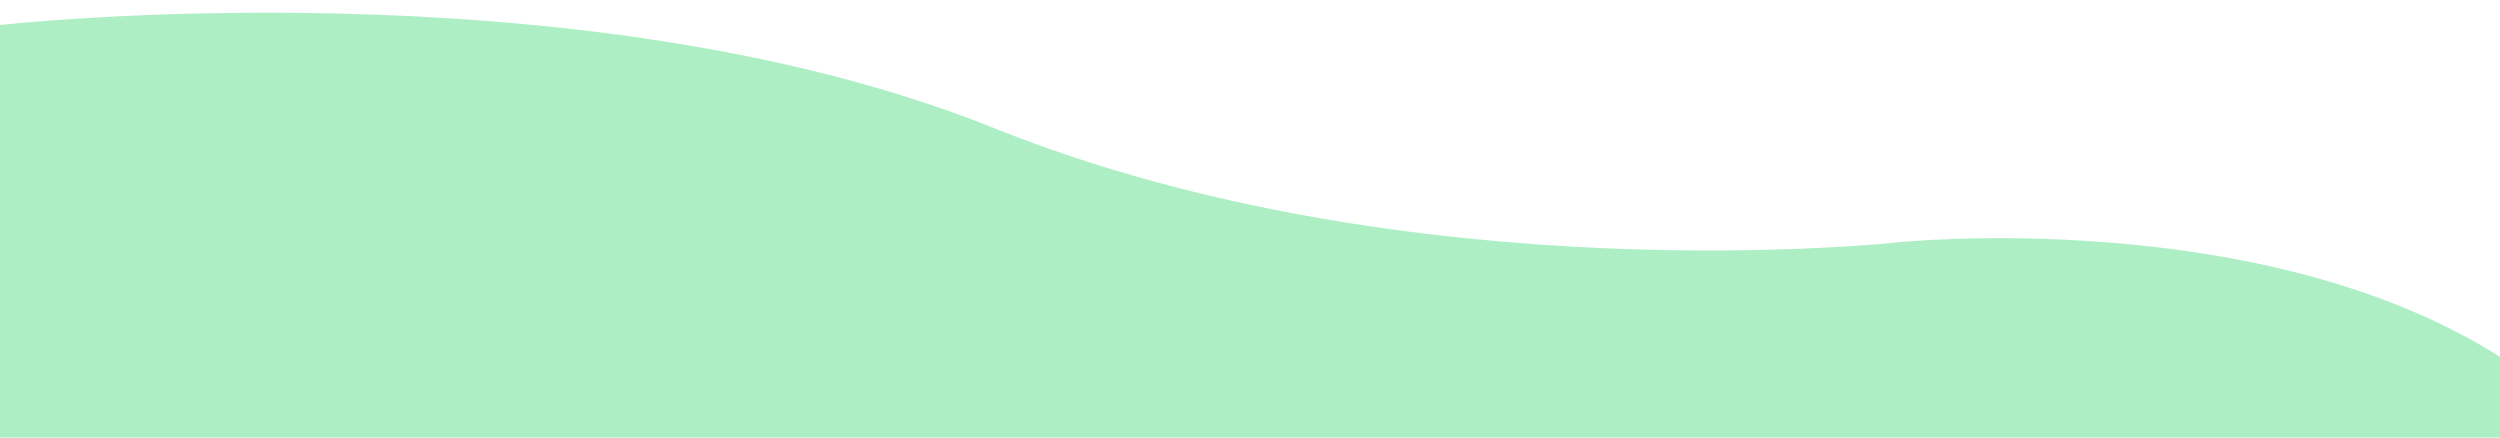 <svg xmlns="http://www.w3.org/2000/svg" xmlns:xlink="http://www.w3.org/1999/xlink" width="400" height="70" viewBox="0 0 400 70"><defs><clipPath id="a"><rect width="400" height="70" transform="translate(0 1782)" fill="#fff"/></clipPath></defs><g transform="translate(0 -1782)" clip-path="url(#a)"><path d="M0,1499.152s92.114-10.374,158.991,16.477,144.479,18.308,144.479,18.308,58.044-6.1,96.53,18.308v1085.24H0Z" transform="translate(0 286.849)" fill="#aeeec5"/></g></svg>